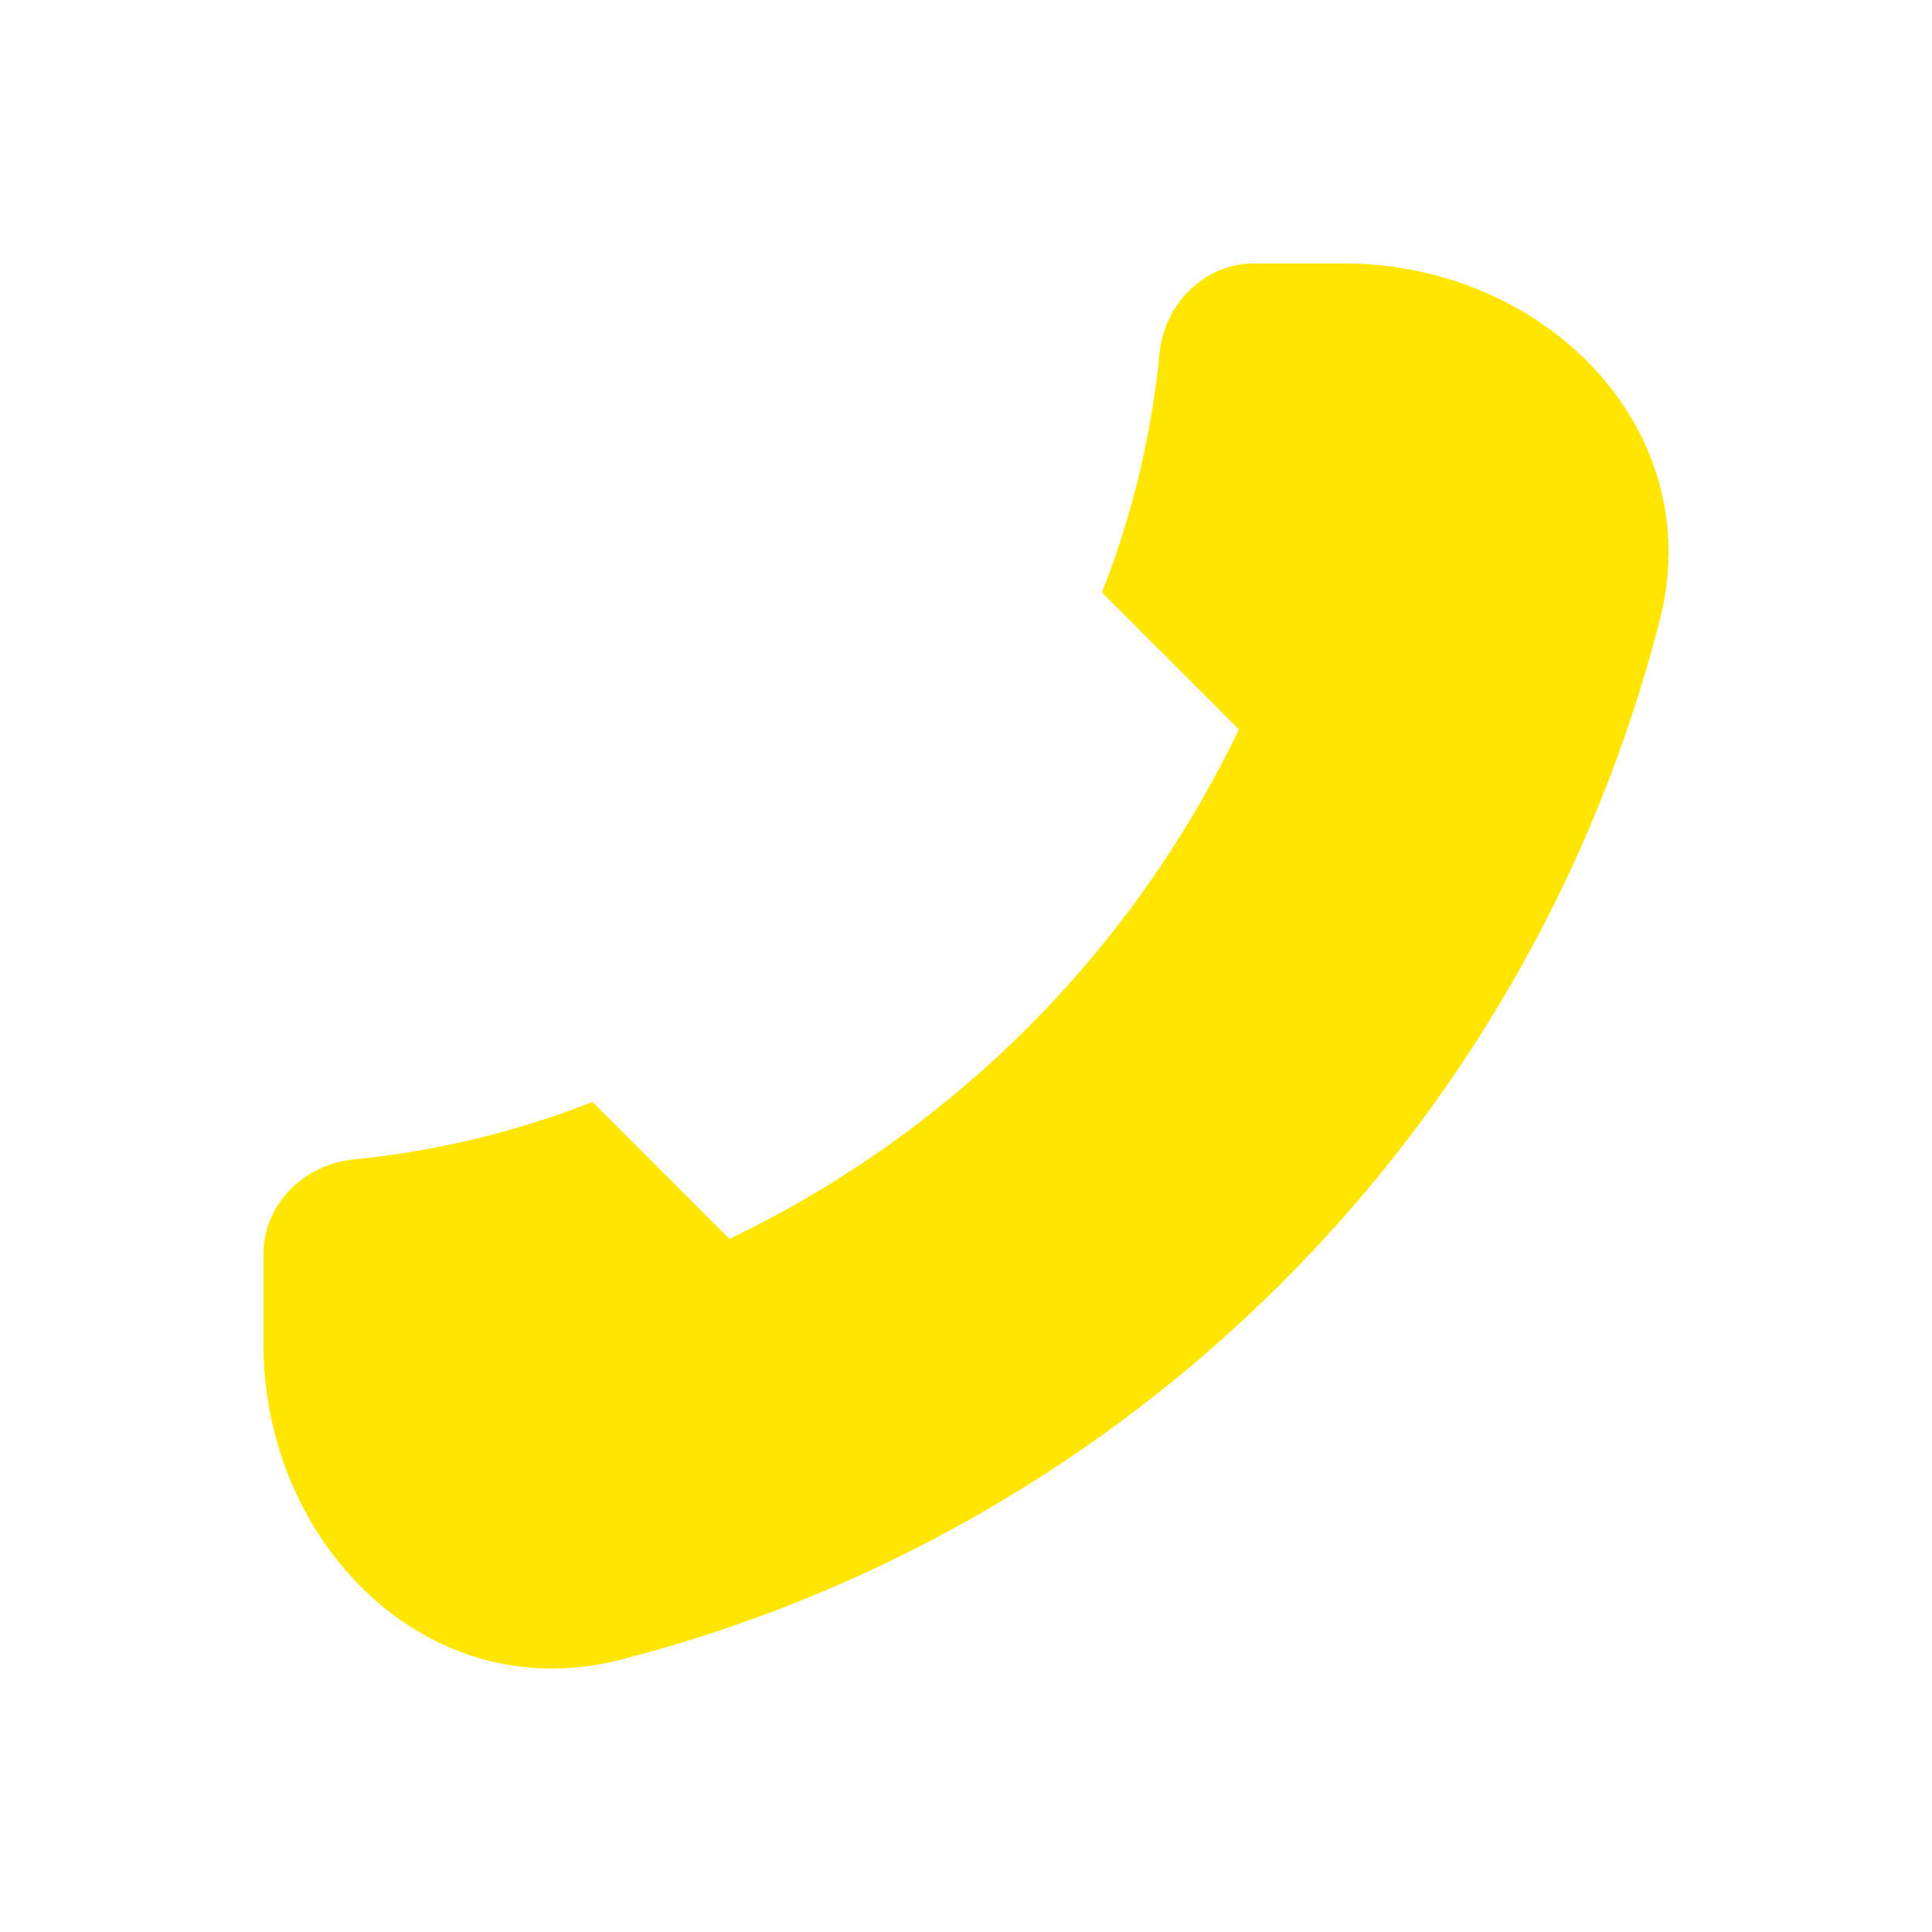 <svg width="22" height="22" viewBox="0 0 22 22" fill="none" xmlns="http://www.w3.org/2000/svg">
<path d="M18.901 7.061C18.17 9.914 16.685 12.519 14.602 14.602C12.519 16.685 9.914 18.17 7.061 18.901C4.865 19.46 3 17.572 3 15.306V14.28C3 13.714 3.46 13.26 4.023 13.203C4.957 13.111 5.874 12.891 6.747 12.548L8.306 14.107C10.844 12.89 12.89 10.844 14.107 8.306L12.548 6.747C12.891 5.874 13.112 4.957 13.204 4.023C13.26 3.459 13.714 3 14.28 3H15.306C17.572 3 19.46 4.865 18.901 7.061Z" fill="#FFE600"/>
</svg>
